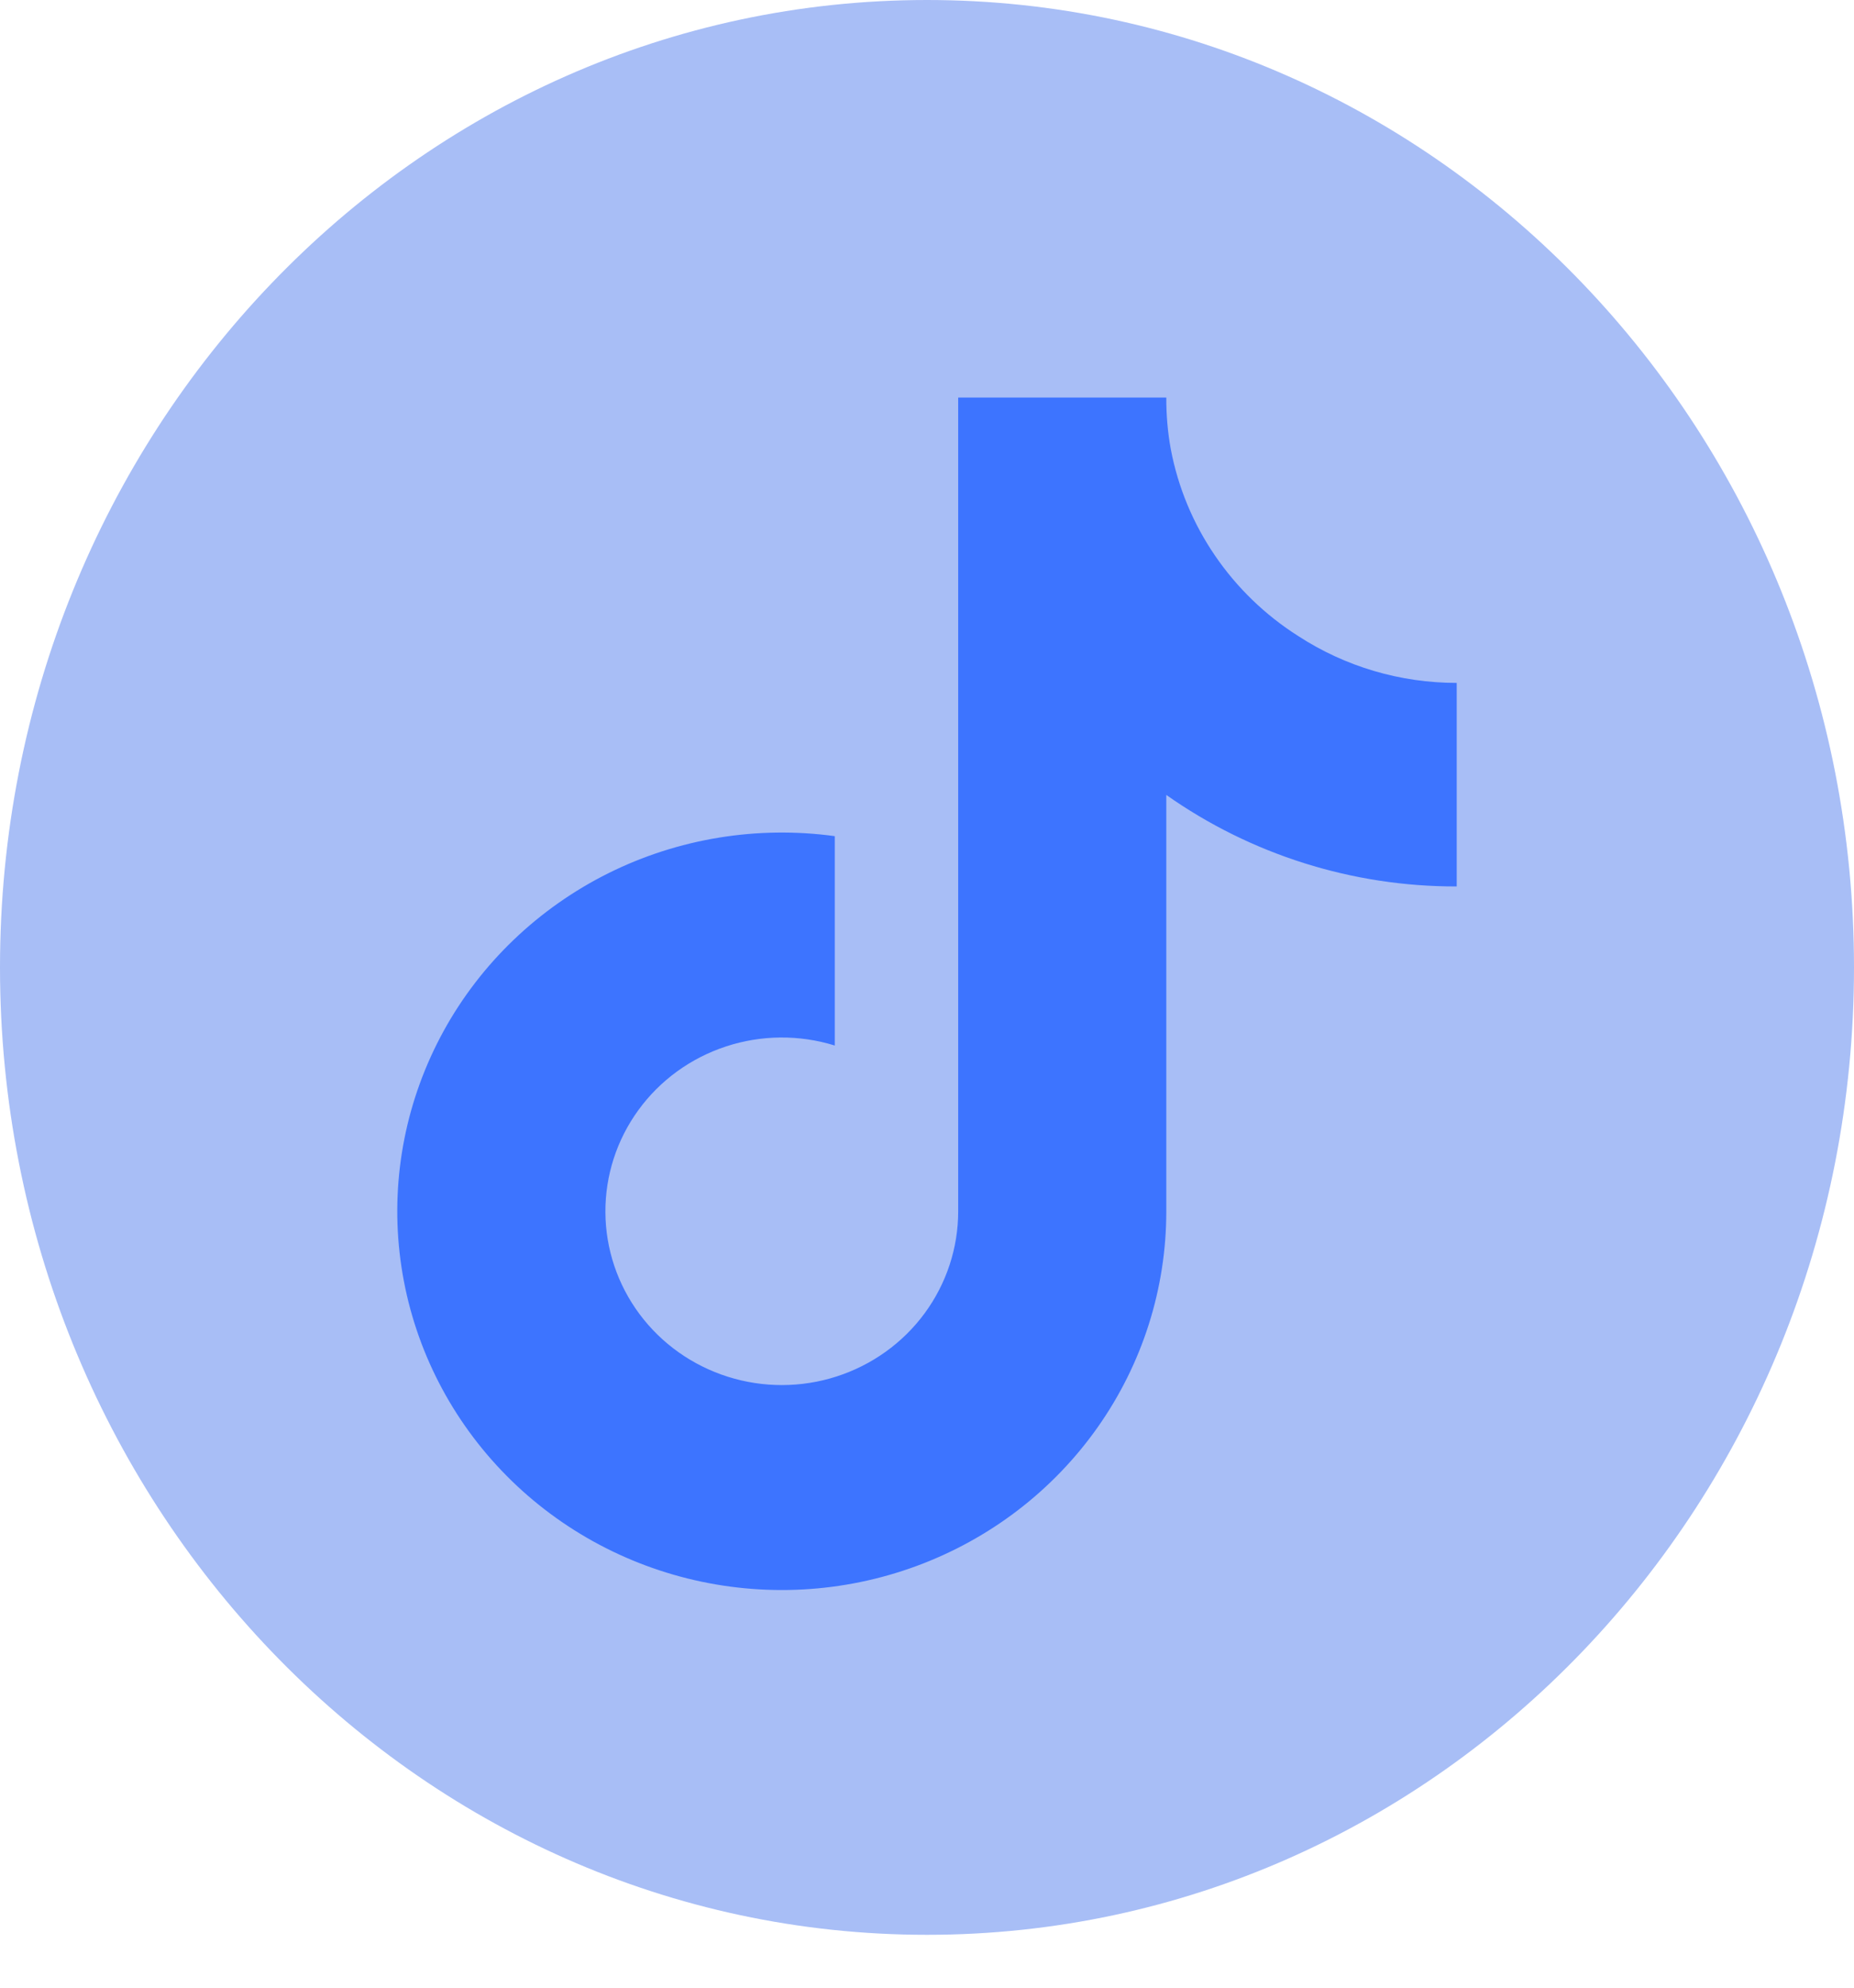 <svg width="28" height="30" viewBox="0 0 28 30" fill="none" xmlns="http://www.w3.org/2000/svg">
<g clip-path="url(#clip0_1003_8)">
<path d="M14 29.202C21.732 29.202 28 22.665 28 14.601C28 6.537 21.732 0 14 0C6.268 0 0 6.537 0 14.601C0 22.665 6.268 29.202 14 29.202Z" fill="#A8BEF6"/>
<g clip-path="url(#clip1_1003_8)">
<path d="M22 13.379C20.427 13.383 18.893 12.899 17.614 11.998V18.284C17.614 19.448 17.253 20.584 16.578 21.541C15.904 22.497 14.949 23.228 13.841 23.636C12.734 24.044 11.526 24.109 10.38 23.823C9.233 23.537 8.203 22.913 7.427 22.035C6.65 21.156 6.165 20.066 6.035 18.909C5.905 17.751 6.138 16.583 6.701 15.559C7.264 14.536 8.132 13.706 9.187 13.18C10.242 12.655 11.436 12.46 12.607 12.62V15.78C12.072 15.614 11.496 15.619 10.964 15.794C10.431 15.969 9.968 16.305 9.641 16.755C9.314 17.204 9.14 17.744 9.143 18.297C9.146 18.849 9.326 19.387 9.658 19.833C9.99 20.279 10.457 20.61 10.992 20.779C11.526 20.948 12.101 20.947 12.635 20.775C13.169 20.603 13.634 20.27 13.964 19.822C14.293 19.375 14.471 18.836 14.471 18.284V6H17.614C17.613 6.262 17.635 6.523 17.682 6.78C17.791 7.355 18.018 7.901 18.349 8.385C18.68 8.87 19.108 9.284 19.607 9.6C20.317 10.062 21.149 10.307 22 10.307V13.379Z" fill="#3D74FF"/>
</g>
</g>
<defs>
<clipPath id="clip0_1003_8">
<rect width="28" height="29.202" fill="white"/>
</clipPath>
<clipPath id="clip1_1003_8">
<rect width="16" height="18" fill="white" transform="translate(6 6)"/>
</clipPath>
</defs>
</svg>

